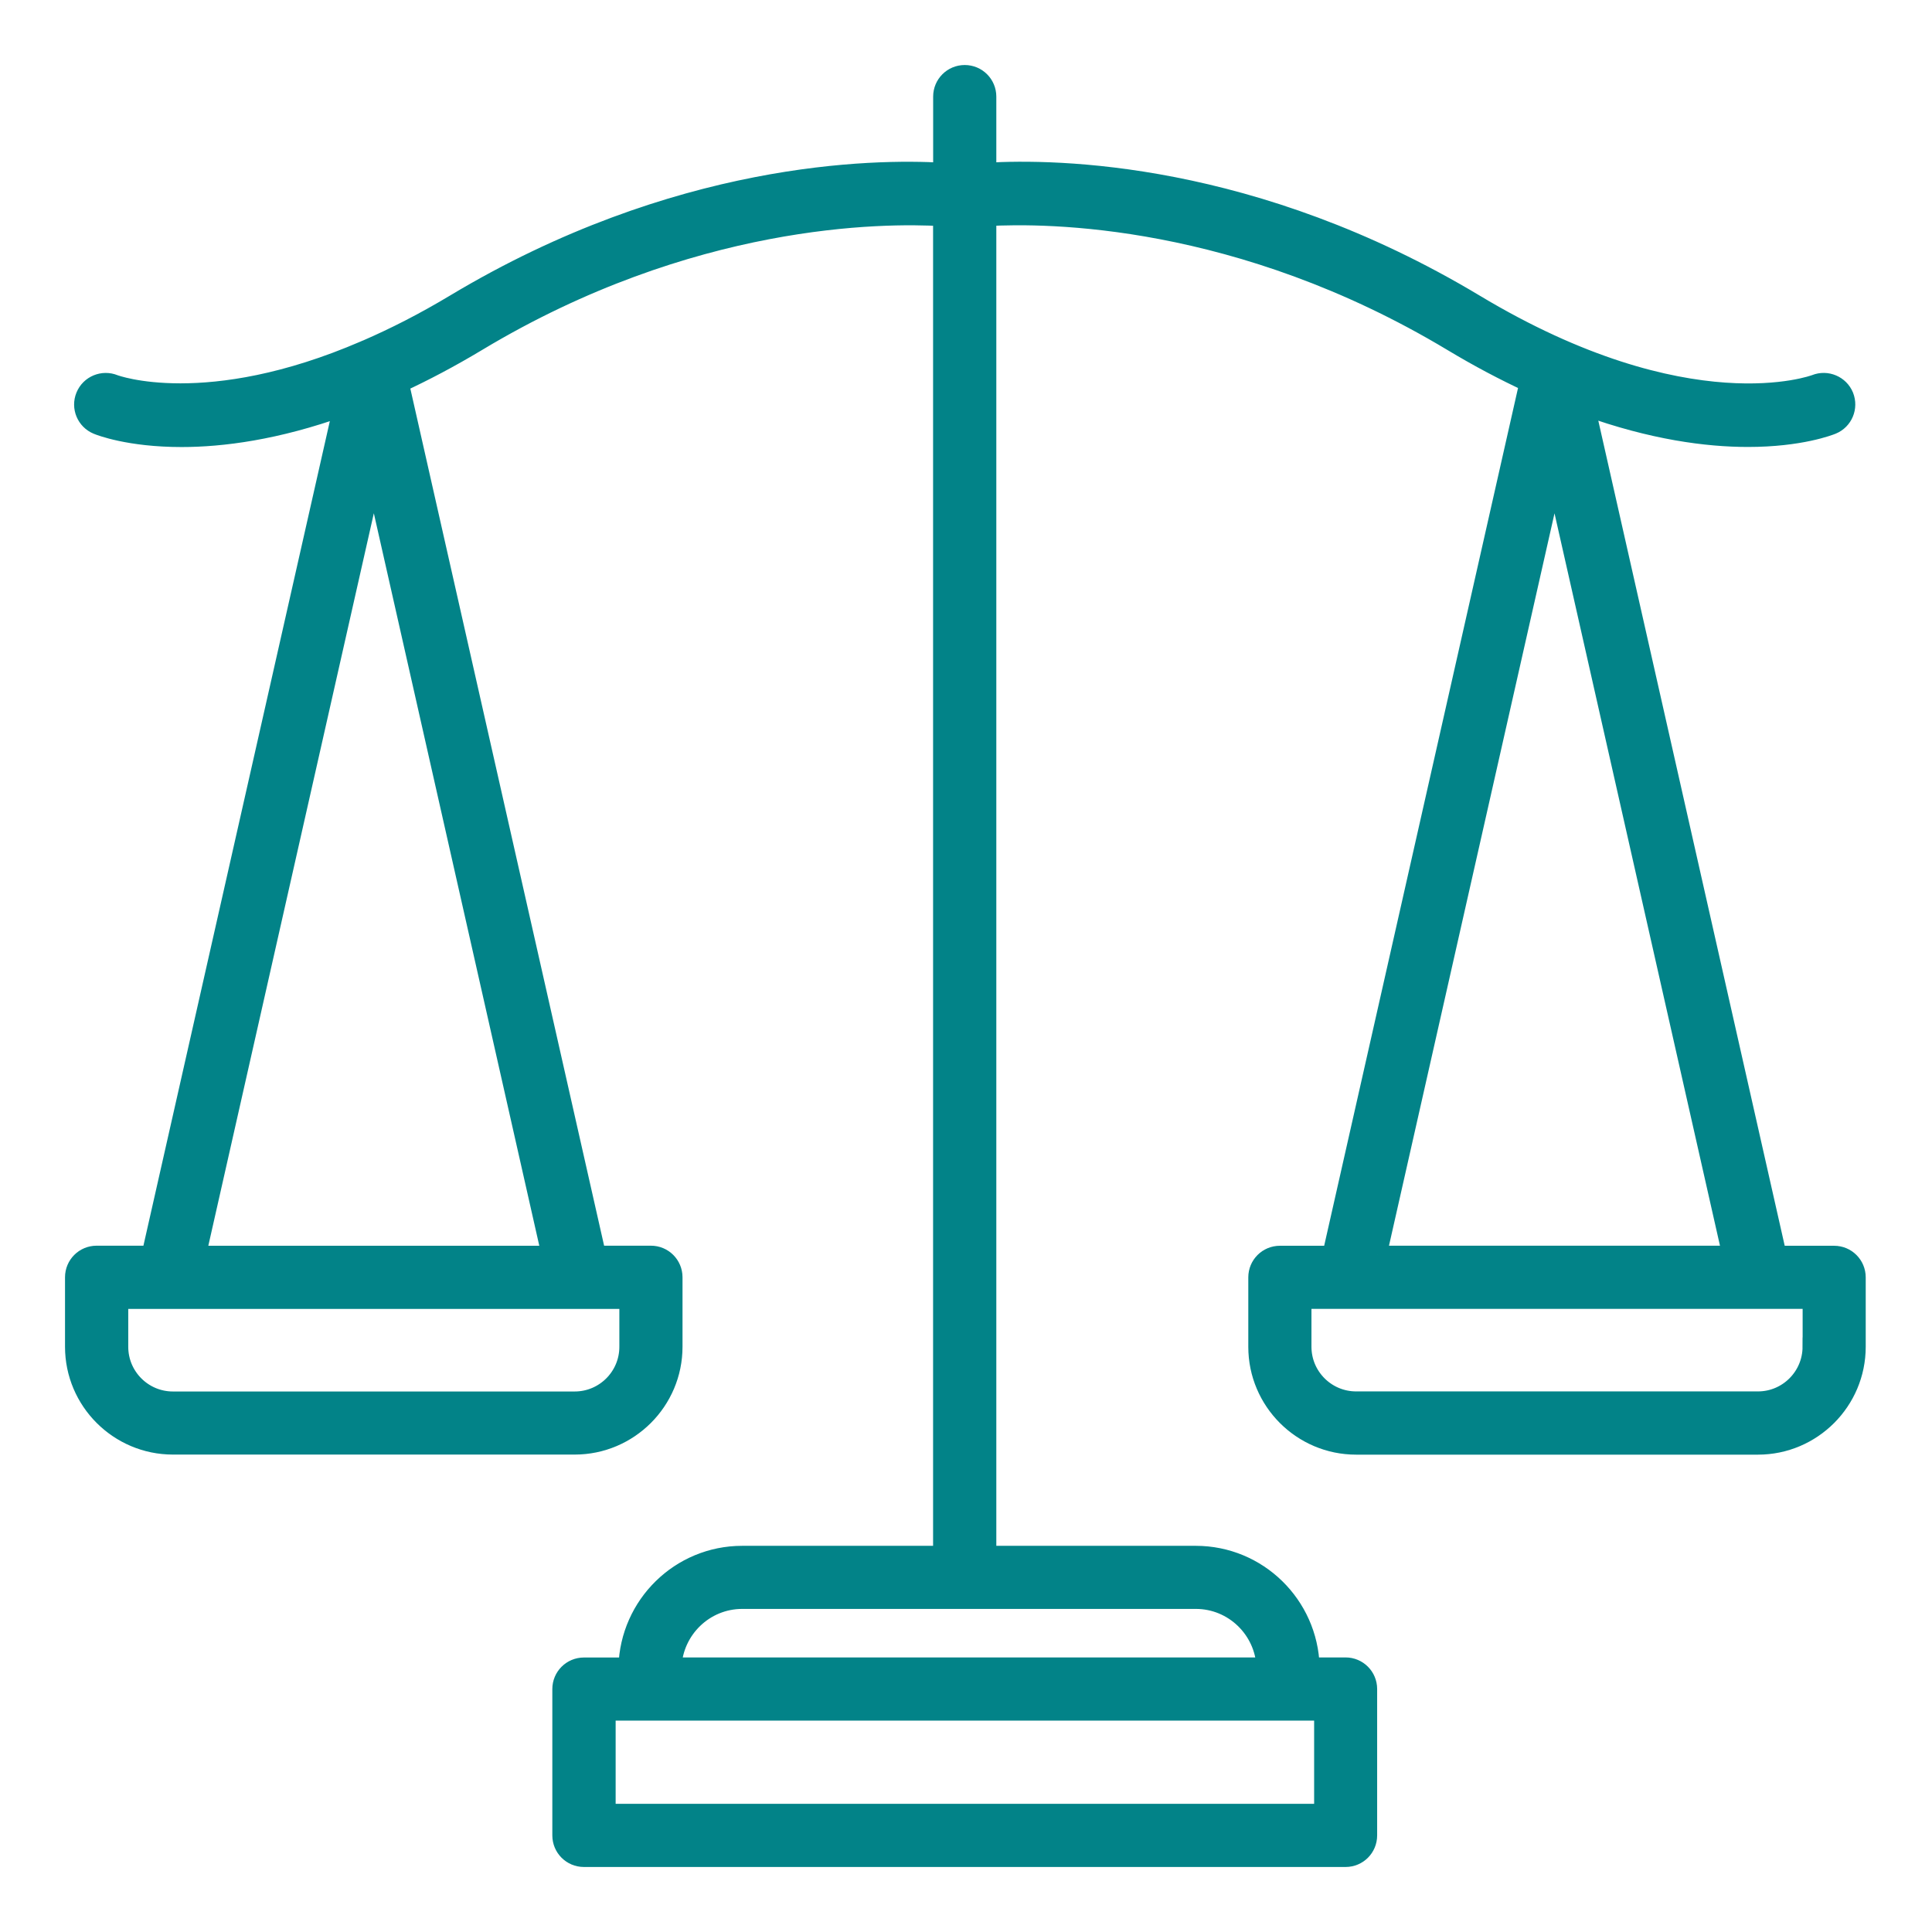 <svg xmlns="http://www.w3.org/2000/svg" width="26" height="26" viewBox="0 0 26 26">
    <g fill="none" fill-rule="evenodd">
        <g fill="#028388" fill-rule="nonzero" stroke="#028388" stroke-width=".25">
            <g>
                <g>
                    <path d="M1.327 18.45h5.407c.731 0 1.326-.595 1.326-1.326v-.935c0-.166-.134-.3-.3-.3h-.73L4.378 4.159c.332-.154.68-.337 1.048-.558 2.863-1.72 5.452-1.73 6.256-1.682v18.009H8.988c-.837 0-1.517.67-1.54 1.503h-.59c-.166 0-.3.134-.3.3V23.7c0 .166.134.3.3.3h10.25c.167 0 .3-.134.3-.3v-1.97c0-.165-.133-.3-.3-.3h-.474c-.024-.832-.704-1.502-1.542-1.502h-2.809V1.918c.805-.046 3.394-.036 6.257 1.683.361.217.705.398 1.033.55L16.92 15.89h-.696c-.166 0-.3.134-.3.3v.935c0 .731.595 1.326 1.326 1.326h5.408c.73 0 1.325-.595 1.325-1.326v-.935c0-.166-.134-.3-.3-.3h-.765L20.338 4.47c.901.326 1.637.42 2.185.42.706 0 1.1-.156 1.135-.17.152-.063.224-.236.163-.39-.062-.152-.237-.226-.39-.165-.016.006-1.713.644-4.583-1.08-2.986-1.792-5.642-1.825-6.565-1.77V.3c0-.166-.134-.3-.3-.3-.166 0-.3.134-.3.3v1.015c-.923-.054-3.58-.021-6.565 1.771-.42.252-.81.449-1.178.609-.01.003-.02.008-.031.013-2.13.92-3.36.463-3.372.458-.153-.062-.329.01-.392.164-.063.153.01.328.163.391.035.015.43.17 1.135.17.544 0 1.274-.093 2.167-.414L1.03 15.889H.3c-.166 0-.3.134-.3.3v.935c0 .731.596 1.326 1.327 1.326zm15.482 4.95H7.16v-1.37h9.65v1.37zm-1.716-2.873c.506 0 .918.402.941.903H8.047c.023-.501.435-.903.942-.903h6.104zm8.29-3.403c0 .4-.325.726-.725.726H17.25c-.4 0-.726-.325-.726-.726v-.635h6.86v.635h0zm-5.847-1.235L19.92 5.341l2.383 10.548h-4.767zM4.031 5.34L6.414 15.89H1.647L4.031 5.34zM.6 16.49H7.46v.635c0 .4-.325.726-.726.726H1.327c-.4 0-.726-.325-.726-.726v-.635z" transform="translate(-19, -429) translate(0, 232) translate(20, 198)"/>
                </g>
            </g>
        </g>
    </g>
</svg>
